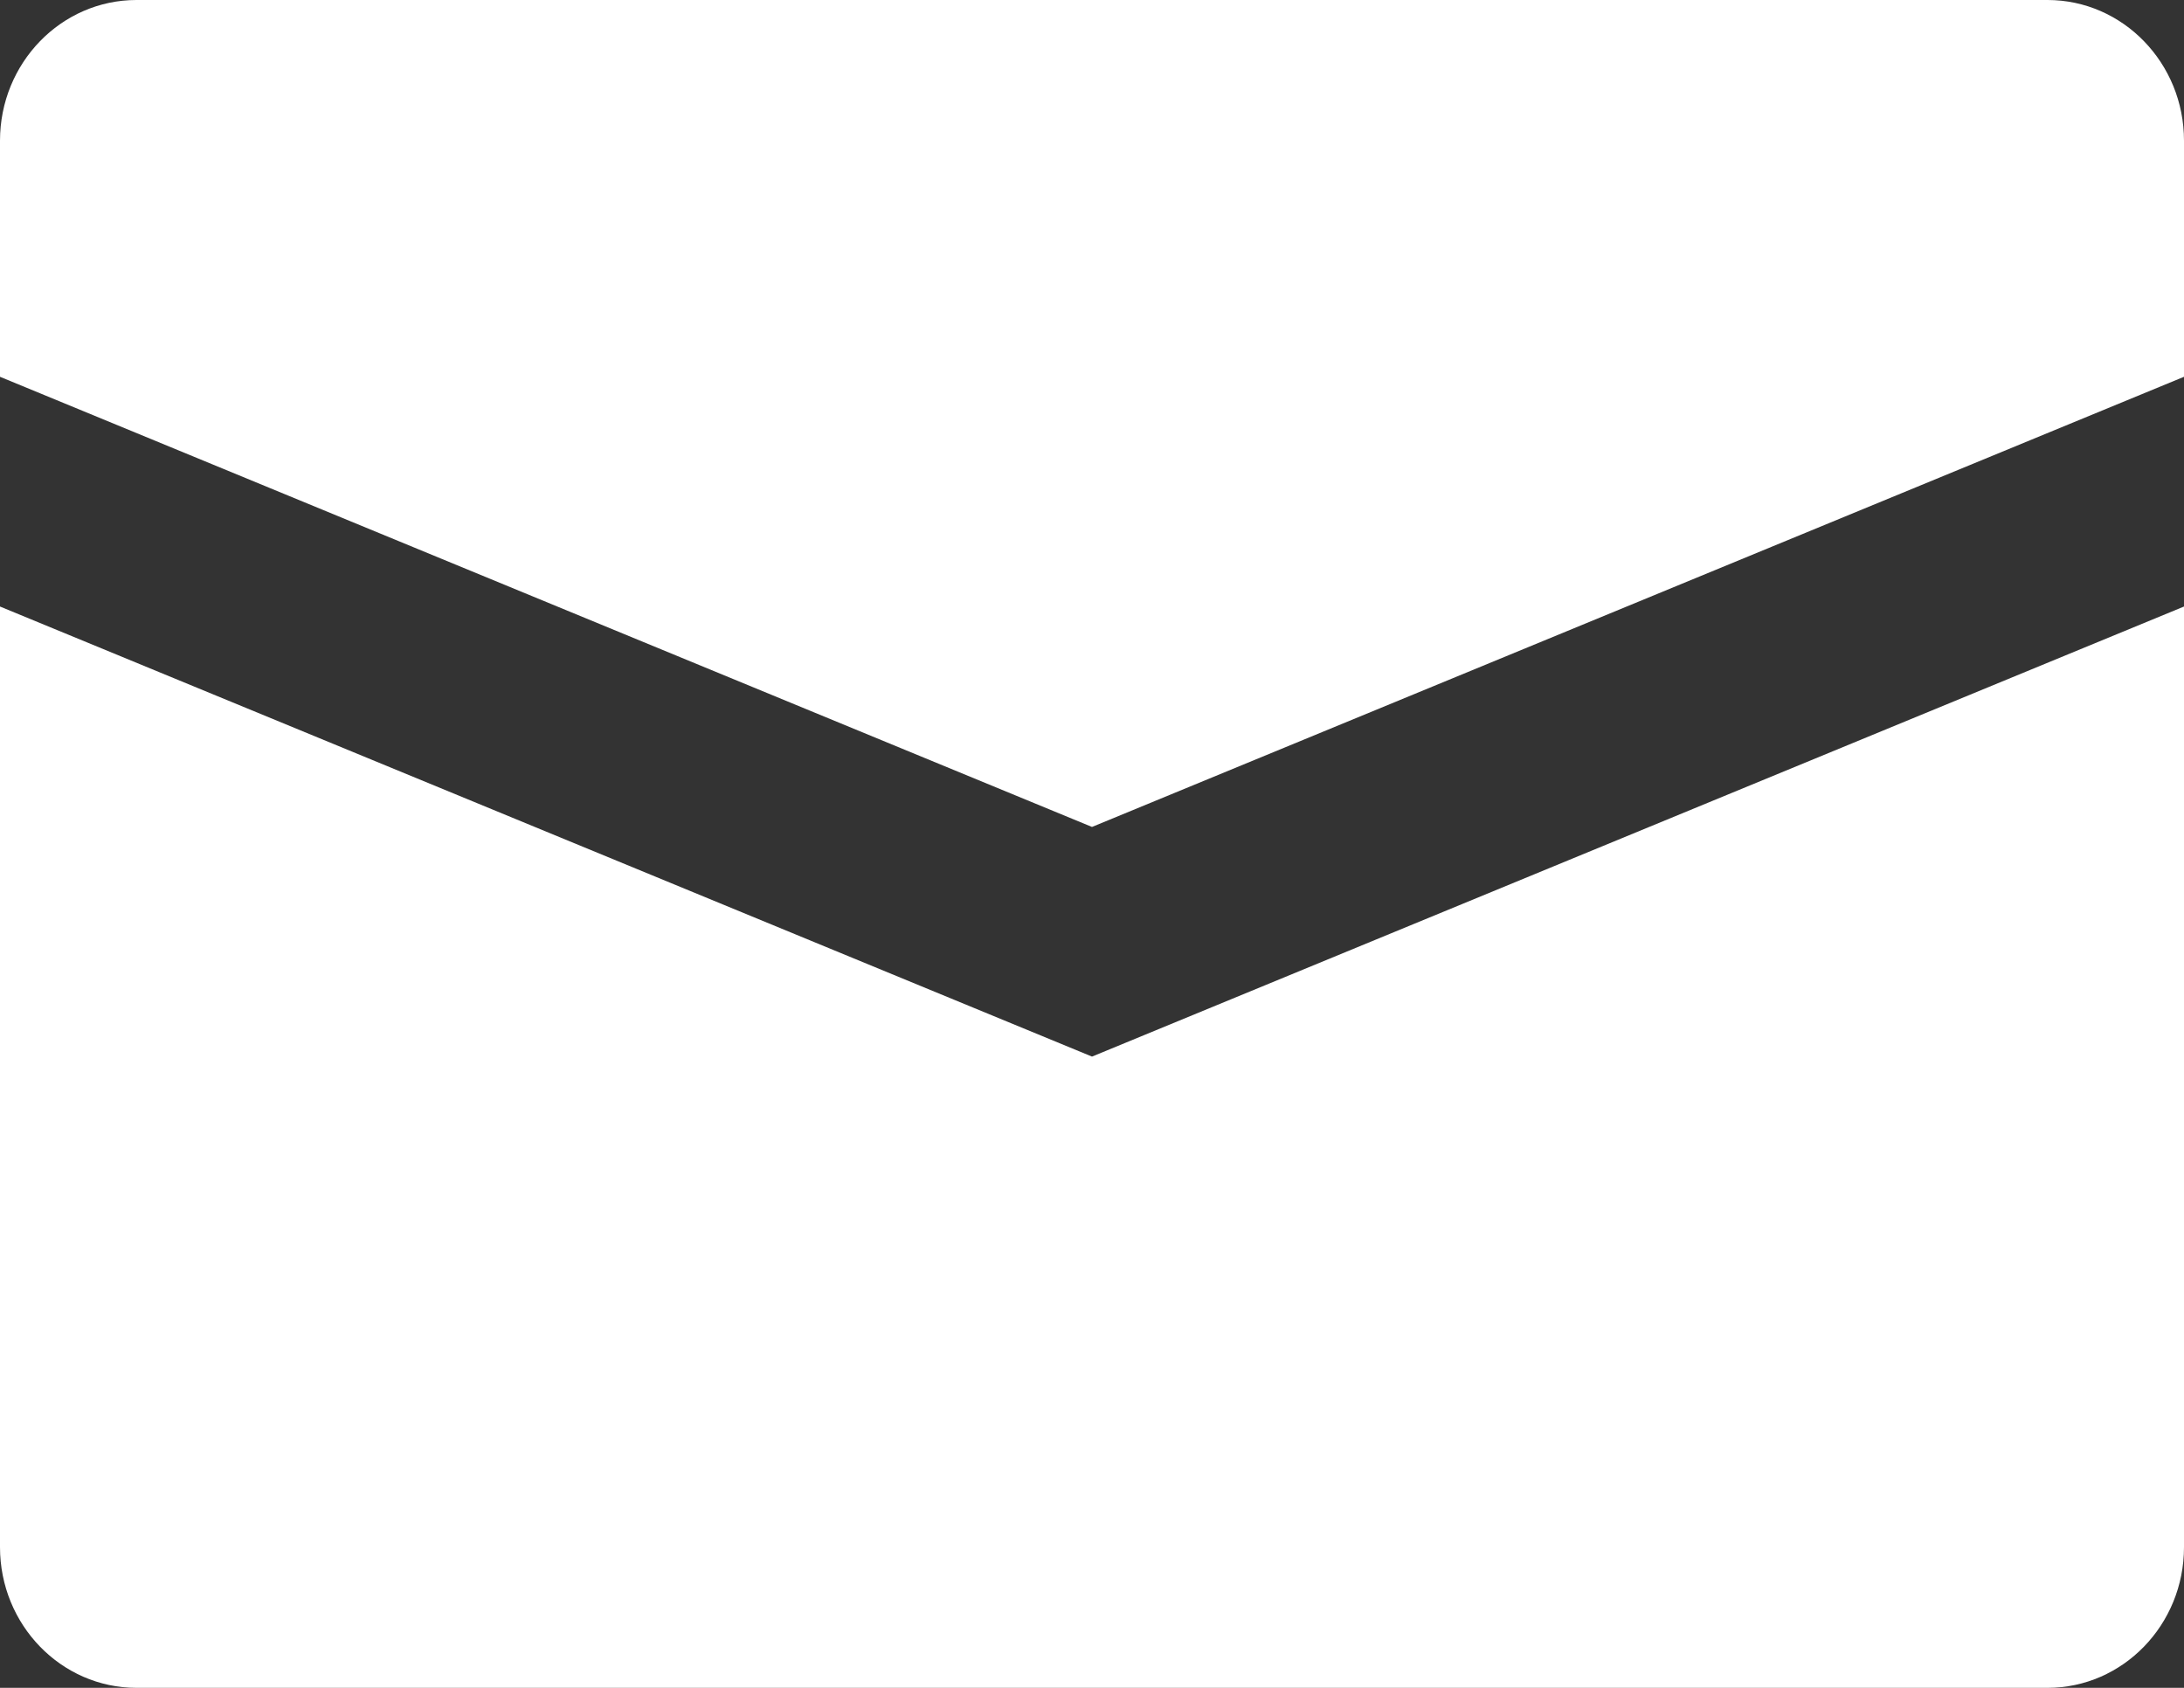 <?xml version="1.0" encoding="UTF-8"?> <svg xmlns="http://www.w3.org/2000/svg" xmlns:xlink="http://www.w3.org/1999/xlink" width="22" height="17" viewBox="0 0 22 17"><rect x="0" y="0" width="22" height="17" fill="#333333" stroke="none"/><defs><path id="l5wga" d="M936 617.109v9.474c0 .782.616 1.417 1.375 1.417h19.25c.759 0 1.375-.635 1.375-1.417v-9.474l-11 4.533zM956.625 611h-19.25c-.759 0-1.375.635-1.375 1.417v2.378l11 4.534 11-4.534v-2.378c0-.782-.616-1.417-1.375-1.417z"></path></defs><g><g transform="translate(-936 -611)"><use fill="#fff" xlink:href="#l5wga"></use></g></g></svg> 